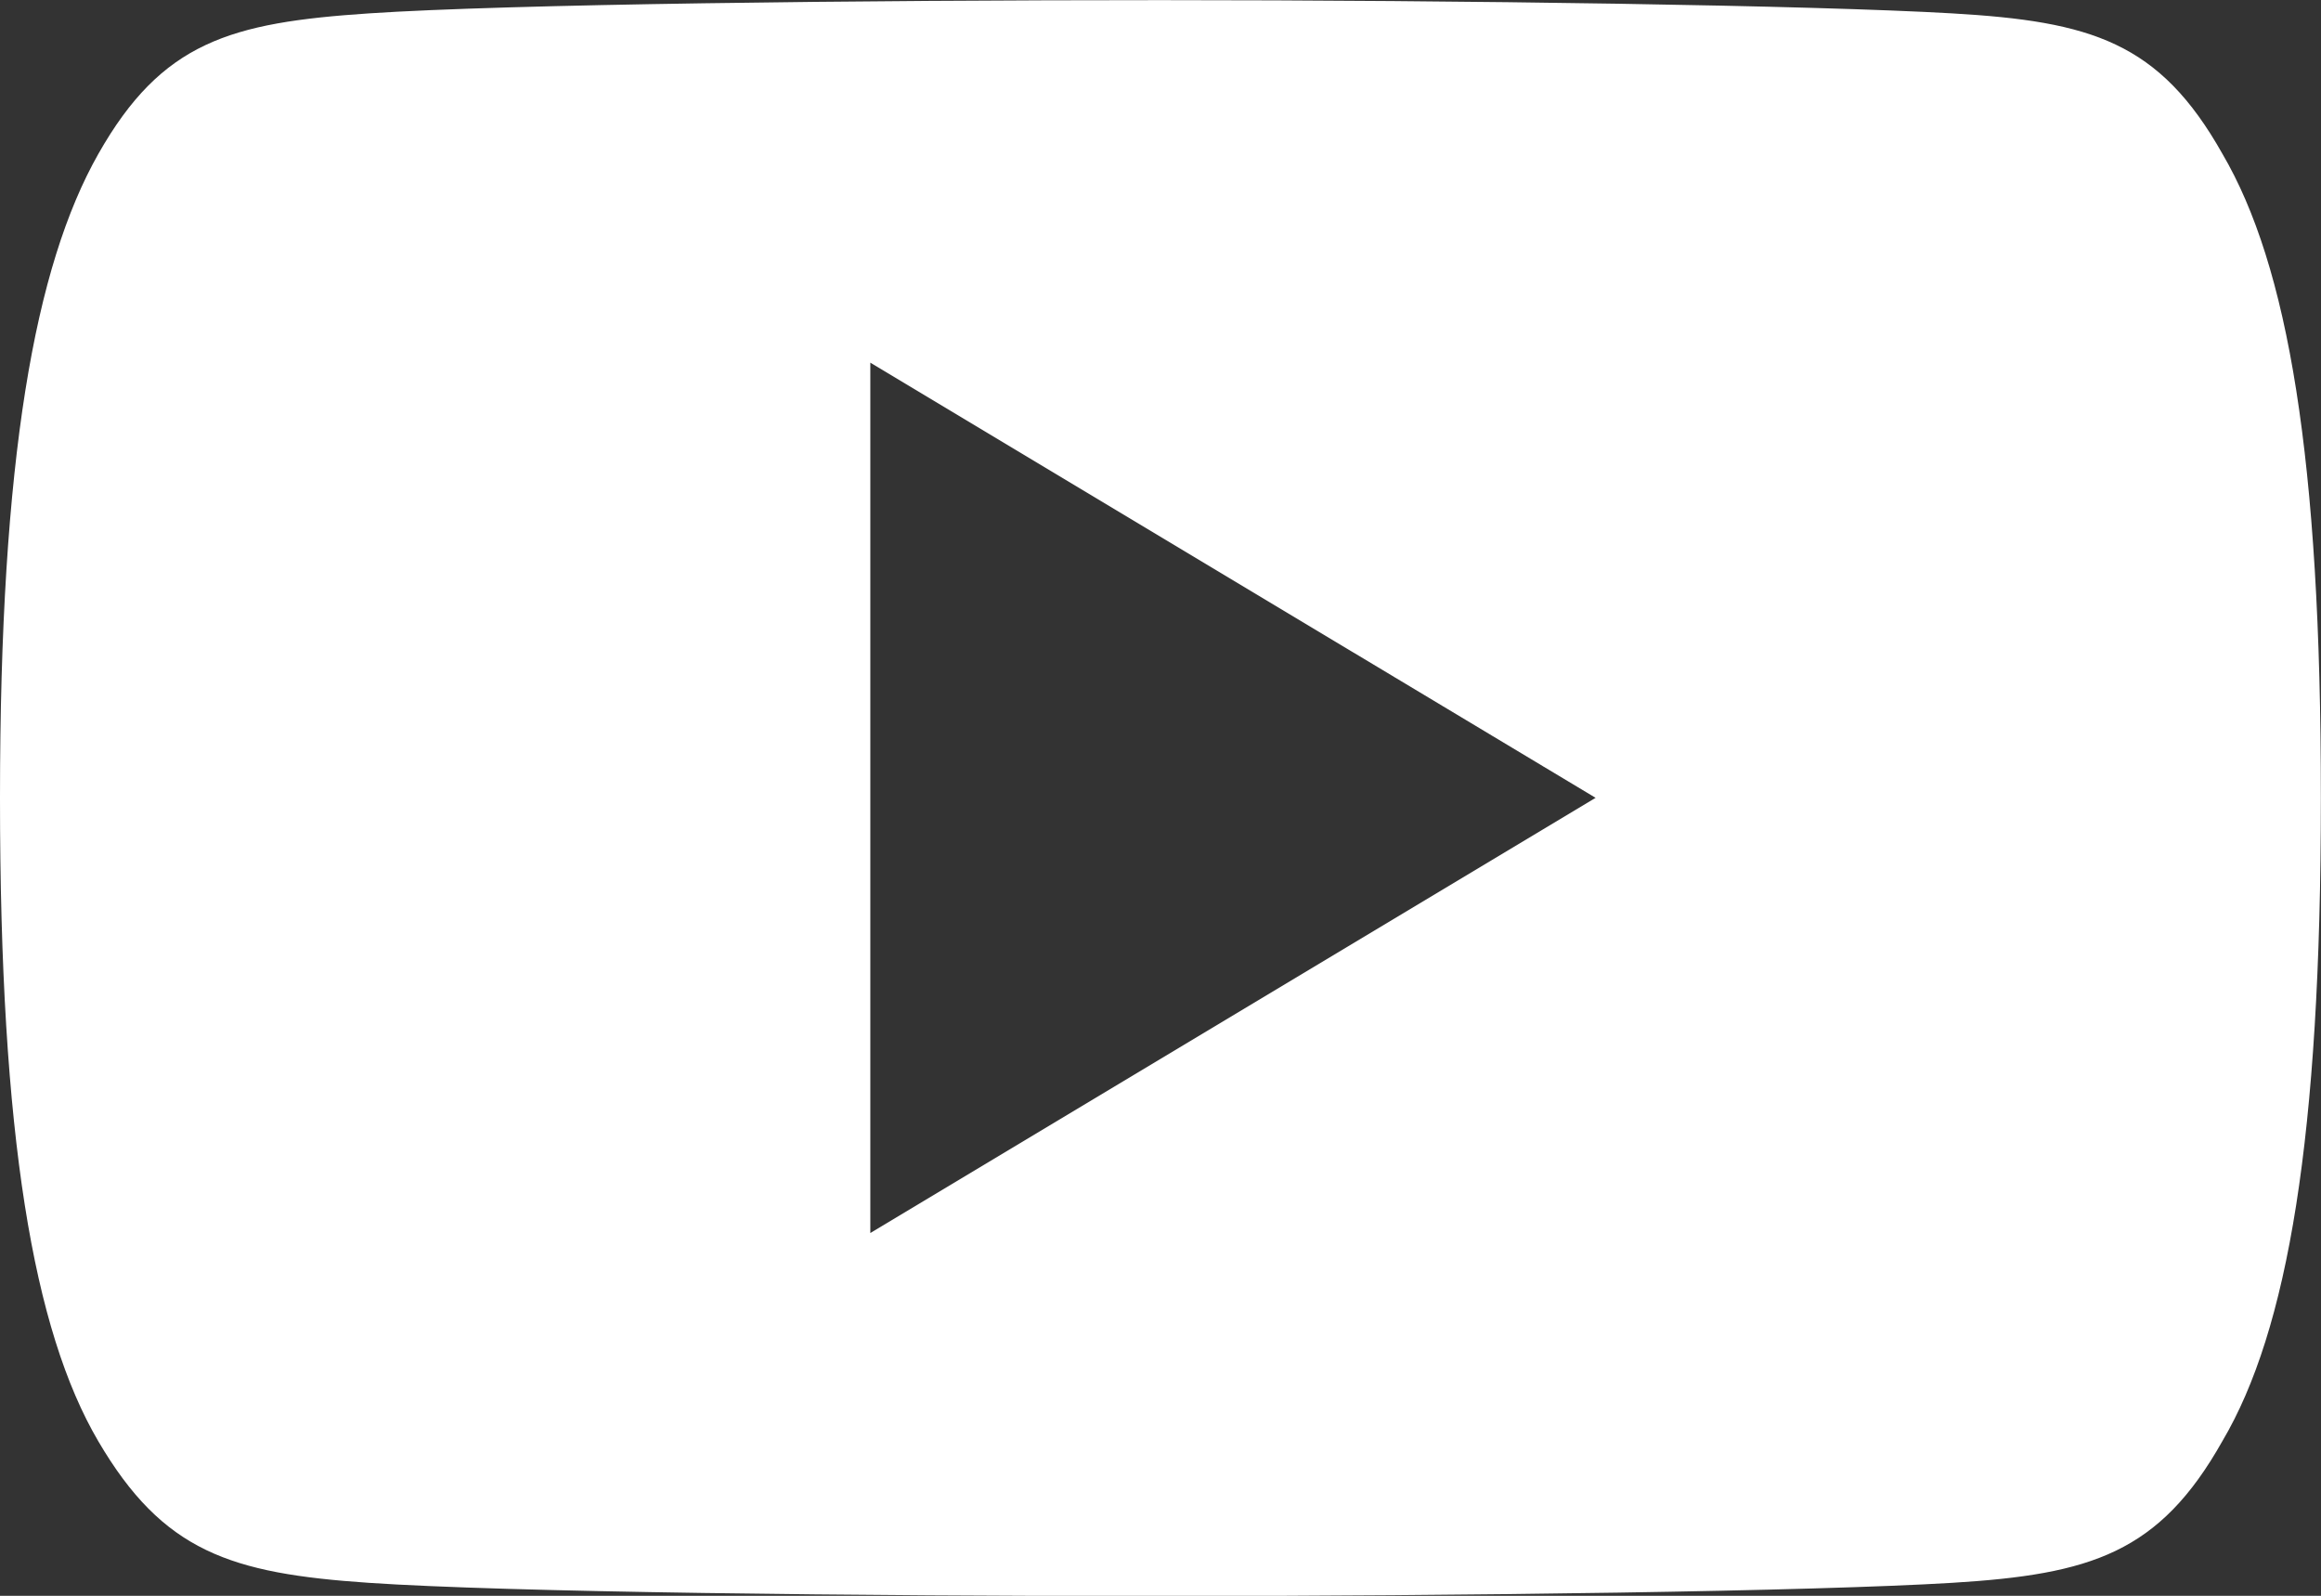 <svg id="Component_576_1" data-name="Component 576 – 1" xmlns="http://www.w3.org/2000/svg" width="17.537" height="12.057" viewBox="0 0 17.537 12.057">
  <rect x="0" y="0" width="17.537" height="12.057" fill="#333333" stroke="none"/>
  <path id="Path_73" data-name="Path 73" d="M16.792,81.162c-.476-.846-.992-1-2.043-1.061s-3.69-.1-5.978-.1-4.933.03-5.982.1-1.566.215-2.046,1.062S0,83.462,0,86.025v.009c0,2.552.252,4.018.742,4.854s1,1,2.045,1.071,3.692.1,5.983.1,4.928-.036,5.979-.1,1.567-.225,2.043-1.071c.494-.836.744-2.3.744-4.854v-.009C17.537,83.462,17.287,82.007,16.792,81.162ZM6.576,89.316V82.74l5.48,3.288Z" transform="translate(0 -80)" fill="#fff"/>
</svg>
